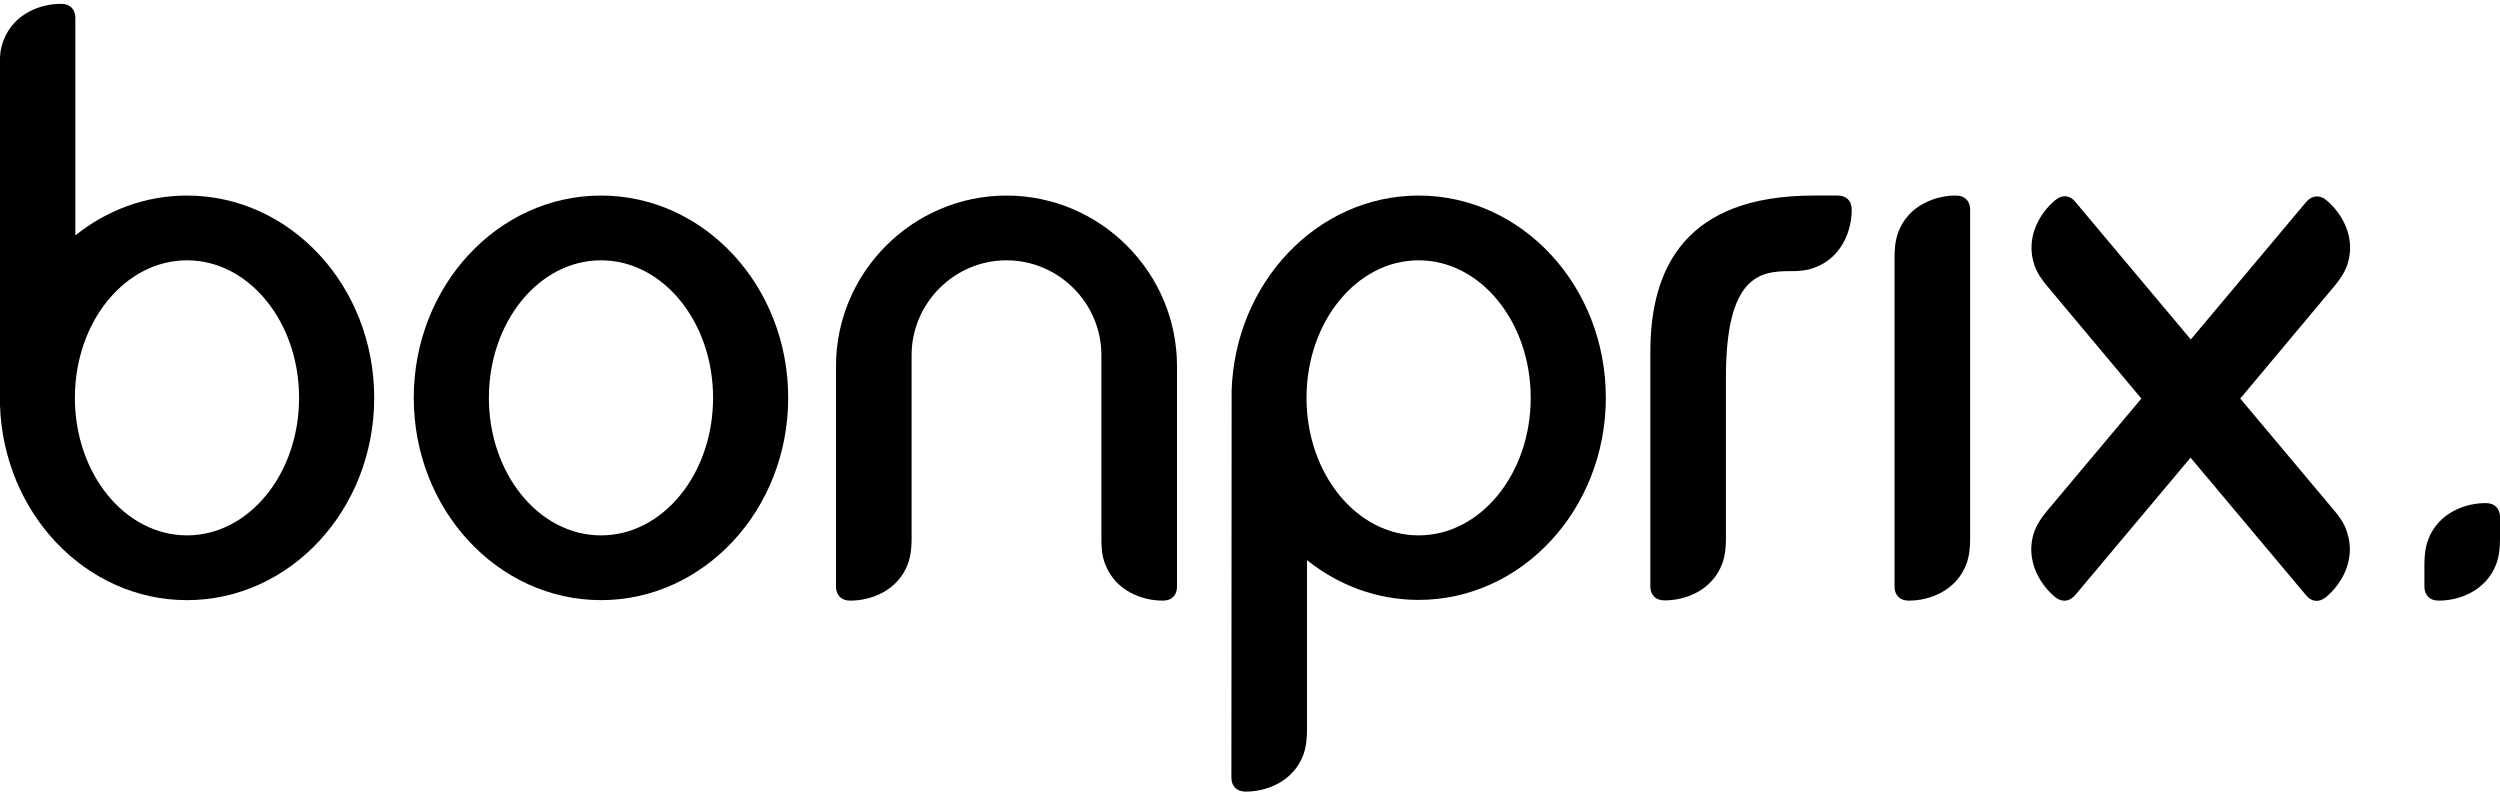 <svg height="14" style="enable-background:new 0 0 1061.6 334.5;" viewBox="0 0 1061.6 334.5" width="44" xmlns="http://www.w3.org/2000/svg" xmlnsxlink="http://www.w3.org/1999/xlink">
<style type="text/css">
	      .st0 {
          fill:none;
        }
      </style>
<g id="Ebene_1">
<rect class="st0" height="14" width="44" x="-14.2" y="-14.2"></rect>
</g>
<g id="Logo">
<g>
<path d="M255.2,81.4c-43.9,0-79.5,38.5-79.5,85.9c0,47.4,35.6,85.9,79.5,85.9s79.5-38.5,79.5-85.9
          C334.7,119.8,299.1,81.4,255.2,81.4z M255.2,225.7c-26.3,0-47.6-26.1-47.6-58.4s21.3-58.4,47.6-58.4s47.6,26.1,47.6,58.4
          S281.5,225.7,255.2,225.7z"></path>
<path d="M79.4,81.4c-17.8,0-34.1,6.3-47.4,16.9l0-92.4C32,2.3,29.7,0,26.1,0C17.6-0.1,5.9,3.9,1.5,15.5C0,19.2-0.1,23-0.1,26.3
          c0,9.2,0,143.1,0,144.1l0.1,0c1.5,46,36.5,82.8,79.4,82.8c43.9,0,79.5-38.5,79.5-85.9C158.9,119.8,123.3,81.4,79.4,81.4z
           M79.4,225.7c-26.3,0-47.6-26.1-47.6-58.4s21.3-58.4,47.6-58.4S127,135,127,167.3S105.7,225.7,79.4,225.7z"></path>
<path d="M467.7,227.1c0,3.3,0.1,7.1,1.6,10.8c4.4,11.6,16.1,15.6,24.6,15.5c3.7,0,5.9-2.3,5.9-5.9v-93.7
          c0-39.8-32.6-72.4-72.4-72.4h0c-39.8,0-72.4,32.6-72.4,72.4l0,93.7c0,3.6,2.3,5.9,5.9,5.9c8.5,0.1,20.2-3.9,24.6-15.5
          c1.4-3.8,1.6-7.6,1.6-10.8c0-7.8,0-77.9,0-77.9c0-22.1,18.1-40.3,40.3-40.3h0c22.1,0,40.3,18.1,40.3,40.3
          C467.7,149.1,467.7,219.3,467.7,227.1z"></path>
<path d="M602.4,81.4c-42.9,0-77.9,36.8-79.4,82.8l-0.1,164.4c0,3.6,2.3,5.9,5.9,5.9c8.5,0.1,20.2-3.9,24.6-15.5
          c1.4-3.8,1.6-7.6,1.6-10.8l0-72c13.2,10.6,29.6,16.9,47.4,16.9c43.9,0,79.5-38.5,79.5-85.9C681.9,119.8,646.3,81.4,602.4,81.4z
           M602.4,225.7c-26.3,0-47.6-26.1-47.6-58.4s21.3-58.4,47.6-58.4c26.3,0,47.6,26.1,47.6,58.4S628.7,225.7,602.4,225.7z"></path>
<path d="M732.9,158.5c0-42.9,14.4-45,27.1-45c3.3,0,7.1-0.1,10.8-1.6c11.6-4.4,15.6-16.1,15.5-24.6c0-3.7-2.3-5.9-5.9-5.9l-10.2,0
          c-54.3,0-69.4,30.5-69.4,66.4c0,0,0,42.1,0,42.1v3.1l0,54.4c0,3.6,2.3,5.9,5.9,5.9c8.5,0.1,20.2-3.9,24.6-15.5
          c1.4-3.8,1.6-7.6,1.6-10.8c0-9.3,0-21.4,0-34.9V158.5z"></path>
<path d="M991,214.9c-2.7-3.2-39.7-47.3-39.7-47.3l24.7-29.5c0,0,12.2-14.6,14.9-17.8c2.1-2.5,4.4-5.5,5.8-9.3
          c4-11.7-2.3-22.3-8.9-27.7c-2.8-2.3-6-2-8.4,0.7l-49.1,58.5l-49.1-58.5c-2.3-2.8-5.5-3.1-8.4-0.7c-6.6,5.4-12.9,16-8.9,27.7
          c1.3,3.8,3.7,6.8,5.8,9.3c2.7,3.2,5.8,7,14.9,17.8l24.7,29.5c0,0-36.9,44-39.7,47.3c-2.1,2.5-4.4,5.5-5.8,9.3
          c-4,11.7,2.3,22.3,8.9,27.7c2.8,2.3,6,2,8.4-0.7l49.1-58.5l49.1,58.5c2.3,2.8,5.5,3.1,8.4,0.7c6.6-5.4,12.9-16,8.9-27.7
          C995.4,220.3,993.1,217.4,991,214.9z"></path>
<path d="M836.6,87.3c0-3.6-2.3-5.9-5.9-5.9c-8.5-0.1-20.2,3.9-24.6,15.5c-1.4,3.8-1.6,7.6-1.6,10.8c0,5.9,0,139.8,0,139.8
          c0,3.6,2.3,5.9,5.9,5.9c8.5,0.1,20.2-3.9,24.6-15.5c1.4-3.8,1.6-7.6,1.6-10.8V87.3z"></path>
<path d="M1061.6,217.9c0-3.6-2.3-5.9-5.9-5.9c-8.5-0.1-20.2,3.9-24.6,15.5c-1.4,3.8-1.6,7.6-1.6,10.8v9.2c0,3.6,2.3,5.9,5.9,5.9
          c8.5,0.1,20.2-3.9,24.6-15.5c1.4-3.8,1.6-7.6,1.6-10.8V217.9z"></path>
</g>
</g>
</svg>